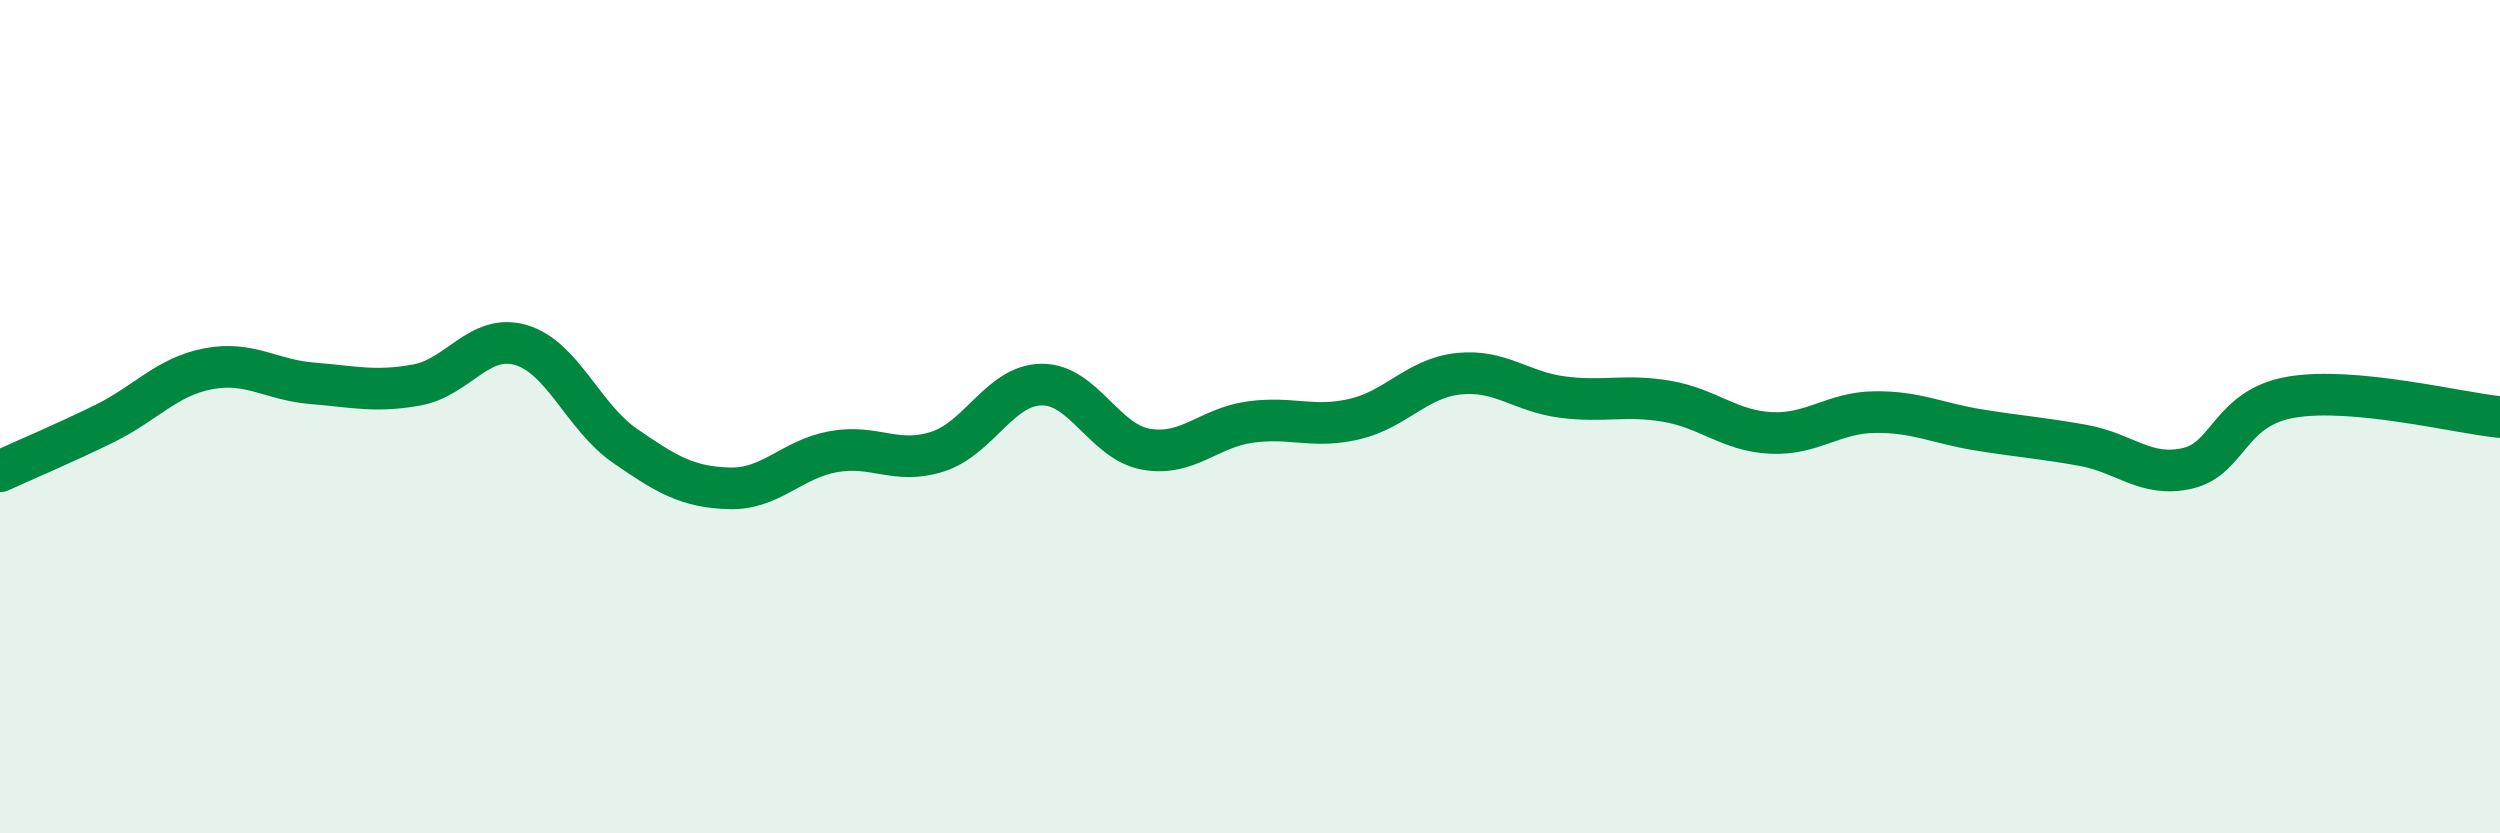 
    <svg width="60" height="20" viewBox="0 0 60 20" xmlns="http://www.w3.org/2000/svg">
      <path
        d="M 0,11.31 C 0.5,11.08 1.5,10.66 2.5,10.17 C 3.5,9.68 4,9.04 5,8.85 C 6,8.66 6.5,9.12 7.5,9.2 C 8.5,9.28 9,9.42 10,9.24 C 11,9.06 11.5,7.99 12.5,8.28 C 13.5,8.57 14,10.01 15,10.7 C 16,11.39 16.5,11.69 17.5,11.72 C 18.5,11.75 19,11.02 20,10.84 C 21,10.66 21.5,11.16 22.5,10.84 C 23.5,10.52 24,9.24 25,9.23 C 26,9.22 26.5,10.6 27.5,10.78 C 28.5,10.96 29,10.27 30,10.13 C 31,9.99 31.5,10.29 32.5,10.06 C 33.5,9.83 34,9.08 35,8.97 C 36,8.86 36.5,9.4 37.5,9.53 C 38.5,9.66 39,9.46 40,9.63 C 41,9.8 41.5,10.34 42.5,10.39 C 43.5,10.44 44,9.9 45,9.89 C 46,9.88 46.5,10.16 47.5,10.32 C 48.5,10.48 49,10.51 50,10.69 C 51,10.87 51.5,11.47 52.5,11.24 C 53.5,11.01 53.5,9.78 55,9.53 C 56.5,9.28 59,9.91 60,10.01L60 20L0 20Z"
        fill="#008740"
        opacity="0.1"
        stroke-linecap="round"
        stroke-linejoin="round"
      />
      <path
        d="M 0,11.31 C 0.5,11.08 1.5,10.66 2.5,10.17 C 3.5,9.68 4,9.04 5,8.85 C 6,8.66 6.5,9.12 7.5,9.2 C 8.5,9.28 9,9.42 10,9.24 C 11,9.06 11.5,7.99 12.5,8.28 C 13.5,8.57 14,10.01 15,10.7 C 16,11.39 16.5,11.69 17.5,11.72 C 18.5,11.75 19,11.02 20,10.84 C 21,10.66 21.5,11.16 22.5,10.84 C 23.5,10.52 24,9.24 25,9.23 C 26,9.22 26.5,10.6 27.5,10.78 C 28.5,10.96 29,10.27 30,10.13 C 31,9.99 31.5,10.29 32.5,10.06 C 33.5,9.83 34,9.08 35,8.97 C 36,8.86 36.5,9.4 37.5,9.53 C 38.5,9.66 39,9.46 40,9.63 C 41,9.8 41.5,10.34 42.5,10.39 C 43.5,10.44 44,9.9 45,9.89 C 46,9.88 46.5,10.16 47.5,10.32 C 48.5,10.48 49,10.51 50,10.69 C 51,10.87 51.5,11.47 52.5,11.24 C 53.5,11.01 53.5,9.78 55,9.53 C 56.5,9.28 59,9.91 60,10.01"
        stroke="#008740"
        stroke-width="1"
        fill="none"
        stroke-linecap="round"
        stroke-linejoin="round"
      />
    </svg>
  